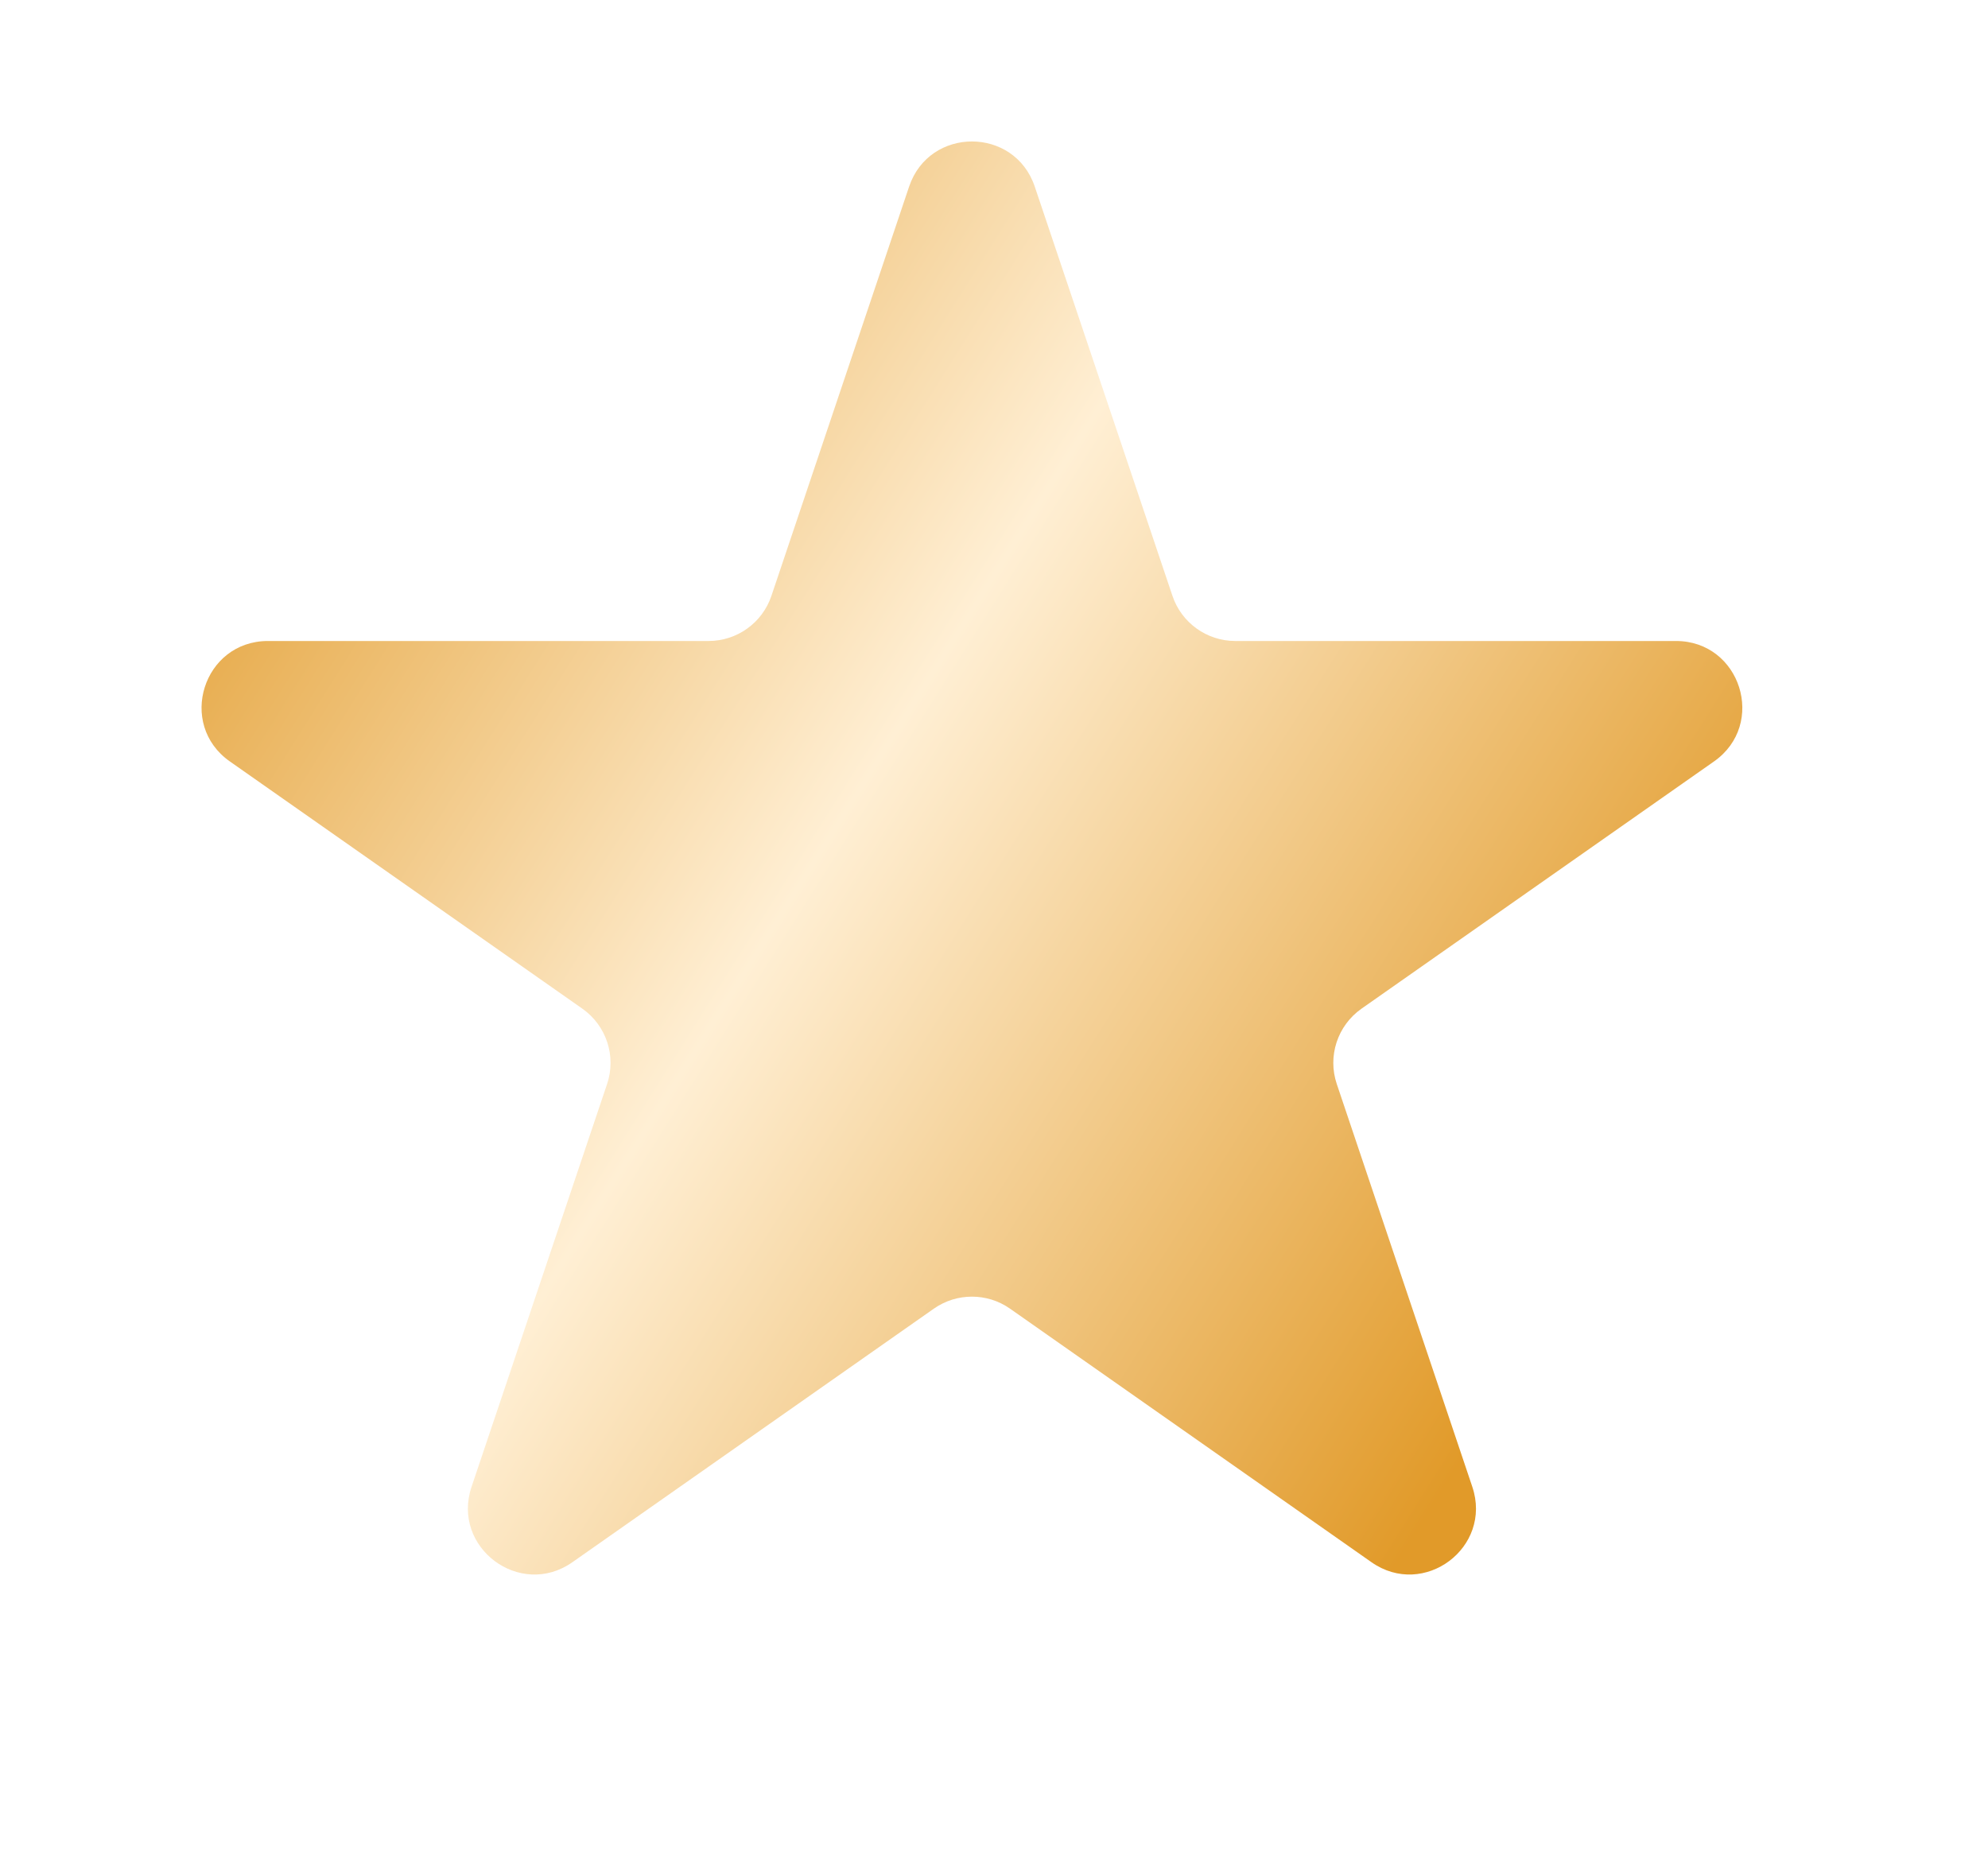 <svg width="30" height="28" viewBox="0 0 30 28" fill="none" xmlns="http://www.w3.org/2000/svg">
<g clip-path="url(#clip0_4258_851)">
<g filter="url(#filter0_d_4258_851)">
<path d="M13.719 2.816C14.025 1.908 15.309 1.908 15.615 2.816L17.693 8.993C17.83 9.4 18.212 9.674 18.641 9.674H25.291C26.268 9.674 26.665 10.931 25.865 11.492L20.546 15.223C20.183 15.478 20.031 15.941 20.173 16.361L22.218 22.439C22.526 23.355 21.487 24.132 20.696 23.577L15.241 19.75C14.897 19.509 14.437 19.509 14.093 19.75L8.638 23.577C7.847 24.132 6.808 23.355 7.116 22.439L9.161 16.361C9.303 15.941 9.151 15.478 8.788 15.223L3.469 11.492C2.669 10.931 3.066 9.674 4.044 9.674H10.693C11.122 9.674 11.504 9.4 11.641 8.993L13.719 2.816Z" fill="url(#paint0_linear_4258_851)"/>
</g>
</g>
<defs>
<filter id="filter0_d_4258_851" x="-3.758" y="-4.665" width="36.85" height="35.227" filterUnits="userSpaceOnUse" color-interpolation-filters="sRGB">
<feFlood flood-opacity="0" result="BackgroundImageFix"/>
<feColorMatrix in="SourceAlpha" type="matrix" values="0 0 0 0 0 0 0 0 0 0 0 0 0 0 0 0 0 0 127 0" result="hardAlpha"/>
<feOffset/>
<feGaussianBlur stdDeviation="3.4"/>
<feComposite in2="hardAlpha" operator="out"/>
<feColorMatrix type="matrix" values="0 0 0 0 0.882 0 0 0 0 0.604 0 0 0 0 0.161 0 0 0 0.73 0"/>
<feBlend mode="normal" in2="BackgroundImageFix" result="effect1_dropShadow_4258_851"/>
<feBlend mode="normal" in="SourceGraphic" in2="effect1_dropShadow_4258_851" result="shape"/>
</filter>
<linearGradient id="paint0_linear_4258_851" x1="1.834" y1="6.5" x2="23.334" y2="20" gradientUnits="userSpaceOnUse">
<stop stop-color="#E19A29"/>
<stop offset="0.485" stop-color="#FFEFD4"/>
<stop offset="1" stop-color="#E19A29"/>
</linearGradient>
<clipPath id="clip0_4258_851">
<rect width="29" height="28" fill="white" transform="translate(0.167)"/>
</clipPath>
</defs>
</svg>
